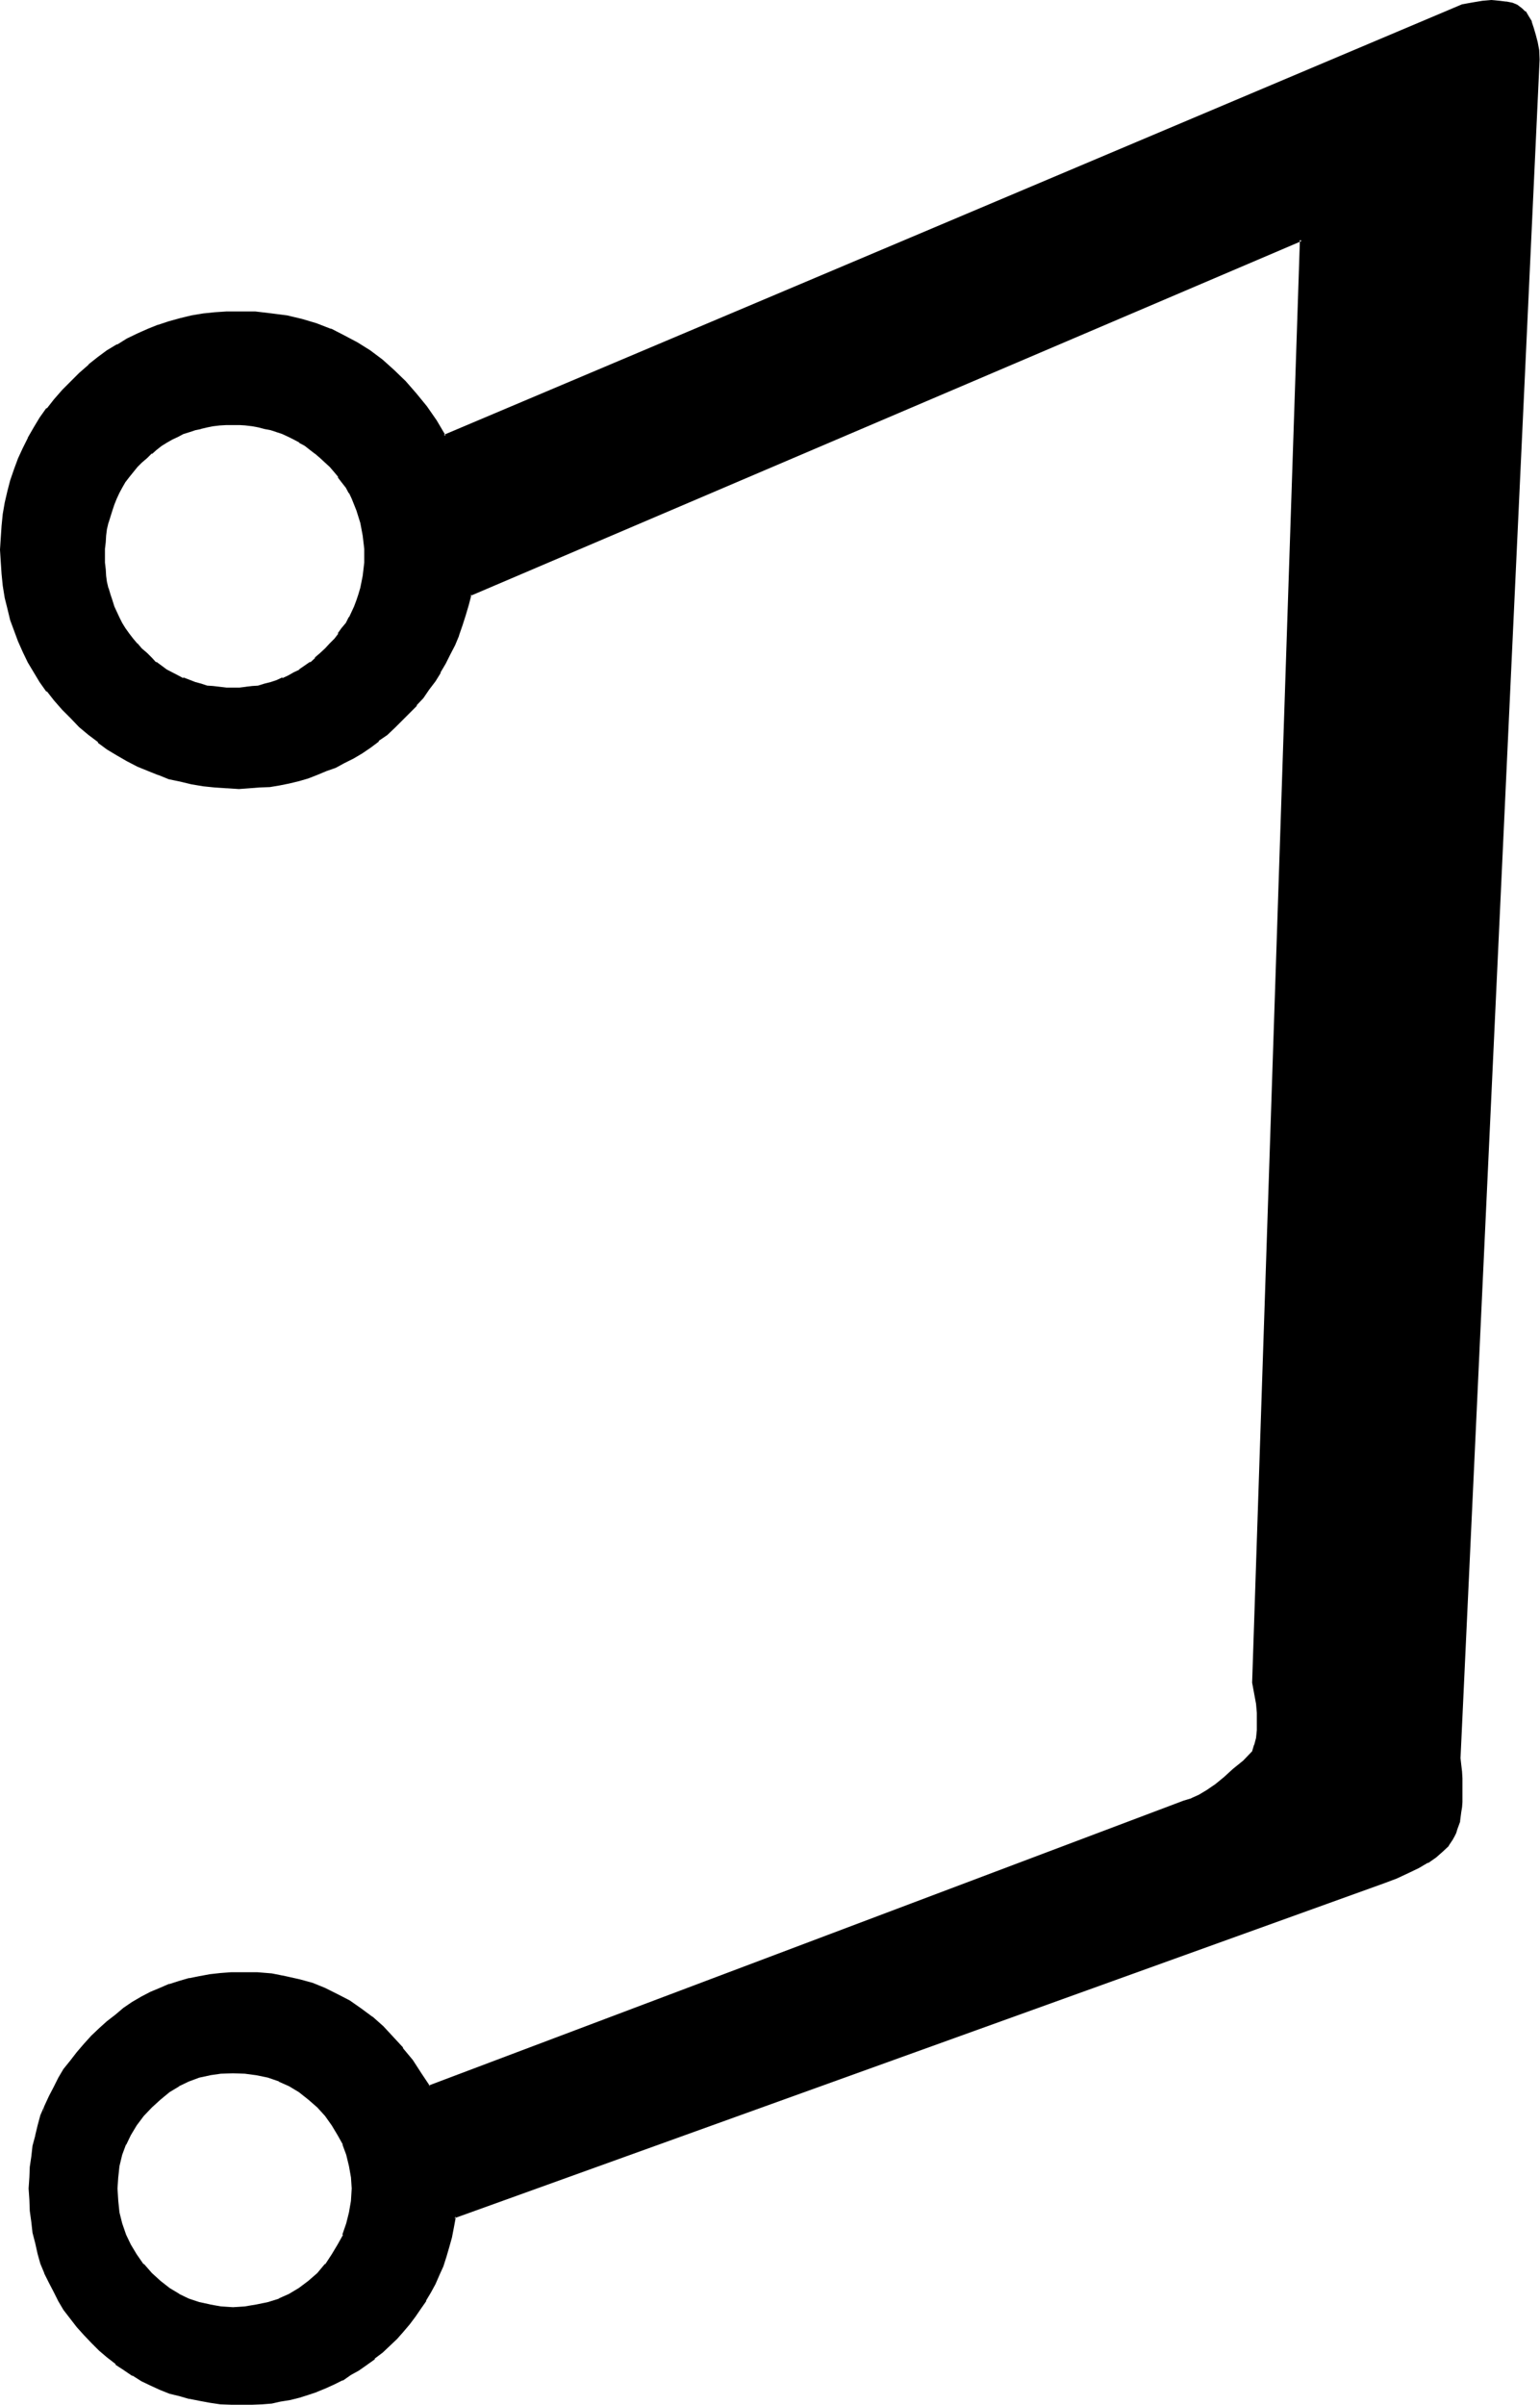 <svg xmlns="http://www.w3.org/2000/svg" fill-rule="evenodd" height="6.139in" preserveAspectRatio="none" stroke-linecap="round" viewBox="0 0 3932 6139" width="3.932in"><style>.brush1{fill:#000}.pen1{stroke:none}</style><path class="pen1 brush1" d="m3884 22-10-6-13-5-16-4-16-1h-42l-26 3-27 5-2599 1099-23-38-26-36-27-34-27-30-28-28-31-26-30-23-32-20-33-19-34-17-37-13-37-10-37-9-41-7-40-3-42-2h-30l-31 4-30 3-29 5-30 5-27 9-29 8-25 10-27 12-27 13-23 16-25 15-26 17-23 18-22 20-24 22-22 22-18 24-20 23-17 25-15 24-15 27-14 25-12 27-10 27-8 27-9 29-6 28-5 29-4 30-2 30v63l2 30 4 30 5 29 6 29 9 28 8 27 10 27 12 27 14 27 15 25 15 24 17 25 20 24 18 21 22 24 24 22 22 20 23 19 26 16 25 16 23 15 27 13 27 12 25 10 29 9 27 8 30 7 29 5 30 3 31 2h57l25-2 25-3 26-4 25-5 23-5 24-6 23-9 24-10 24-8 22-12 23-12 22-13 20-16 22-15 20-17 20-16 21-19 18-18 17-21 17-20 15-20 15-22 14-22 13-22 12-23 12-24 10-23 8-26 9-27 6-25 7-27 2123-905-120 3683 5 27 4 25 1 25 2 24-2 20-1 20-4 19-5 17-27 25-23 22-24 20-23 19-22 13-20 13-21 9-18 8-1929 728-22-36-22-33-25-31-24-28-27-26-27-25-28-20-29-20-30-17-32-15-32-12-34-10-34-9-35-5-37-3-39-2h-27l-28 4-27 1-25 5-27 5-26 7-25 9-23 10-24 10-24 12-22 13-21 15-22 15-22 17-20 19-21 20-18 20-17 20-17 22-17 22-13 22-12 24-12 23-11 25-9 24-8 25-7 25-5 26-5 27-3 27-2 26v58l2 28 3 29 5 27 5 25 7 27 8 25 9 26 11 23 12 24 12 23 13 22 17 22 17 22 17 20 18 20 21 19 20 18 22 17 22 14 21 15 22 13 24 12 24 10 23 9 25 8 26 7 27 5 25 5 27 3 28 2h53l25-2 23-3 24-4 23-5 24-5 22-6 23-9 22-8 22-10 20-10 22-14 21-12 20-13 20-15 18-17 19-17 19-18 16-17 16-19 15-20 13-20 14-20 11-21 12-21 10-24 9-22 8-23 9-26 5-23 6-26 4-27 2373-855 32-11 31-14 27-13 21-14 21-13 18-14 14-15 10-15 5-9 3-8 4-8 5-21 5-23 1-12v-13l2-16v-28l-2-17v-17l-1-17-2-16 202-4337-2-24-3-20-5-20-5-17-5-15-9-13-6-11-9-10zM812 5803l-22 22-25 19-26 15-26 12-27 10-31 6-30 4-30 1-31-1-28-4-29-6-27-10-25-12-24-15-23-19-24-22-20-22-18-23-16-27-11-25-10-29-7-29-5-30v-62l5-29 7-27 10-27 11-25 16-25 18-24 20-23 24-21 23-18 24-15 25-12 27-10 29-7 28-5h61l30 5 31 7 27 10 26 12 26 15 25 18 22 21 22 23 17 24 15 25 13 25 9 27 8 27 3 29 2 30-2 32-3 30-8 29-9 29-13 25-15 27-17 23-22 22zm20-4144-12 11-13 12-14 10-27 20-15 7-13 9-15 6-15 5-16 6-15 5-17 3-16 3-16 2h-16l-17 2-17-2h-17l-17-2-15-3-17-3-15-5-30-11-14-6-28-16-27-20-14-10-12-12-11-11-12-14-12-12-10-13-10-15-8-14-7-13-7-15-7-14-6-15-5-17-4-15-3-17-4-15-1-17v-17l-2-16 2-19v-17l1-17 4-16 3-17 4-17 5-15 6-15 7-16 7-15 7-13 8-14 10-13 22-25 12-14 11-12 12-10 14-10 13-10 14-8 13-9 15-6 14-7 15-5 15-5 15-5 17-4 15-1 17-2 17-2h34l16 2 16 2 16 1 17 4 15 5 16 5 15 5 15 7 13 6 15 9 14 8 13 10 14 10 13 10 12 12 14 14 10 11 10 14 10 13 10 14 8 13 7 15 7 16 7 15 5 15 3 17 5 17 2 16 1 17 2 17v35l-2 17-1 17-2 15-5 17-3 15-5 17-7 15-14 29-8 13-10 14-10 15-10 13-10 12-14 14z"/><path class="pen1 brush1" d="m810 5802-23 20-24 18-25 15-27 12h2l-29 9-29 6-30 5-30 2-31-2-28-5h1l-28-6-27-9-25-12h1l-25-15-23-18-22-20-21-24v2l-18-26-15-25-12-25-10-29-7-28-3-29-2-32 2-30v1l3-28 7-29 10-27v2l12-25 15-25 18-24 21-22 22-20 23-19 25-15h-1l25-12 27-10 28-6h-1l28-4 31-1 30 1 30 4 29 6 29 10h-2l27 12 25 15 24 19 23 20 20 22 17 24 15 25 14 25-2-2 10 27 7 29 5 28v-1l2 30-2 32-5 29-7 28-10 29h2l-14 25-15 25-17 26v-2l-20 24 5 5 20-22 2-2 17-23 15-26v-1l14-26 10-28 6-31 4-30 1-32-1-30-4-29-6-28-10-27-14-26v-1l-15-24-17-25h-2l-20-22-23-22-24-18-25-16h-2l-27-11v-2l-28-8-29-7-30-5h-2l-30-2-31 2-28 5h-2l-27 7-27 8-1 2-26 11-25 16-24 18-23 22-20 22-19 25-15 24v1l-12 26h-1l-11 27-5 28-5 29-1 30 1 32 5 30 5 31 11 28h1l12 26v1l15 26 19 23v2l20 22 23 20v2l24 18 25 15 26 12h1l27 10 27 7h2l28 5h63l30-5 29-7 28-10 27-12h2l25-15 24-18v-2l23-20-5-5zm20-4147-13 12-14 12h2l-13 12v-2l-29 20h2l-15 7-14 8-15 7v-2l-15 7-15 5-16 4-16 5h1l-16 1-17 2h1l-16 2h-34l-17-2-17-2-15-1-15-5-15-4-31-12v2l-13-7-29-15-27-20v2l-11-12-12-12-14-12-11-13v1l-11-13-10-13-10-14-8-13-7-14-7-15-6-13-5-16-5-15-5-17v2l-4-17-2-15-1-17-2-17v-35l2-17 1-17 2-16 4-17v1l5-16 5-16 5-15 6-15 7-15 7-13 8-14 10-13 21-26 11-11 14-12 12-12v2l11-10 14-11 13-8 14-8 15-7 13-7 16-5 15-5 15-3h-2l17-4 15-3 17-2 17-1h34l16 1h-1l17 2 16 3 15 4 16 3 15 5 15 5 15 7 14 7 15 8h-2l15 8 14 11 13 10-2-2 14 12 13 12 12 11 12 14 10 12h-2l10 13 11 14 8 15v-2l7 15 6 15 6 15 5 16 5 16 3 16 3 16 2 17 2 17v35l-2 17-2 17-3 15-3 15-5 17-5 15-6 16-13 28v-2l-8 16-11 13-10 14h2l-10 13-12 12-12 13 5 5 12-11 12-14 10-13 10-14 10-15 9-13 13-29 2-2 5-15 5-15 5-15 3-17 4-17 1-15v-71l-1-17-4-18-3-17-5-15-5-15-5-17h-2l-7-15-6-15-9-14-10-13-10-14-10-13-12-14-12-12-13-11-12-12h-2l-13-10-13-10-14-9-15-8-14-7-15-7-15-5v-1l-15-5-17-4-17-3-15-3-17-2h-16l-17-2-17 2h-19l-17 2-15 3-15 3h-1l-16 4-15 5v1l-15 5-13 7-16 7-13 8-13 9-14 10-13 10-14 12-12 11-11 12-22 27-10 14-9 13-7 14-6 15-7 15h-2l-5 17-5 15-3 15v2l-4 15-3 18-2 17-1 17v35l1 17v2l2 15 3 17 4 15v2l3 15 5 15 5 15 2 2 7 13 6 16 7 13 9 15 10 14 11 13 11 12v2l11 11 12 14 14 12 13 10 27 20 29 15 13 7 30 12 16 3 16 3 15 4 17 1h2l17 2h34l16-2 17-1 15-4h2l15-3 17-3 15-7 15-5 15-7 14-8 15-7 27-20 13-10h2l12-12 13-14-5-5z"/><path class="pen1 brush1" d="m3886 21-12-9-12-5-15-3h-2l-16-2-21-2h-1l-22 2-24 4-28 5-2600 1099 5 2-23-39-25-36-27-33-27-31-29-28-30-27-32-24-32-20-34-18-33-17h-2l-36-14-37-11-38-9-39-5-42-5h-74l-30 2-29 3-30 5-29 7-29 8-27 9h-1l-25 10-27 12-27 13-24 15h-2l-25 15-23 17-24 19v1l-24 21-21 21-22 22-21 24-18 23h-2l-17 24-15 25-15 26v1l-13 26-12 26-10 27-10 29-7 27-7 30-5 29-3 30-2 30-2 31 2 32 2 30 3 30 5 31 7 28 7 29 10 27 10 27 12 27 13 27 15 25 15 25 17 24h2l18 23 21 24 22 22 21 22 24 20 24 18v2l23 17 25 15 26 15 27 14 27 11 25 10h1l27 11 29 6 29 7 30 5 29 3 30 2h2l30 2 27-2 25-2 27-1 24-4 25-5 25-6 24-7 23-9 24-10 23-8 22-12 24-12 22-13 22-15 20-15v-2l22-15 20-19 18-18 19-19 18-18v-2l17-18 15-22 16-21 13-21v-2l13-22 12-24 12-23 10-24v-1l9-26 8-25 8-27 7-27-3 4 2123-906-5-3-122 3683 5 27 5 27 2 23v44l-2 20-5 19v-2l-5 17 2-2-25 26-26 21-23 21-22 18-22 15-20 12-20 9h1l-20 6-1927 727 3 2-22-33-22-34-25-30v-2l-25-27-25-27-27-24-2-1-27-20-30-21-31-16-32-16-32-13-33-9-36-8-35-7-37-3h-67l-27 2-27 3-27 5-25 5h-2l-24 7-25 8h-2l-23 10-24 10-23 12-24 14-22 15-20 17-22 17-20 18-20 19-19 21-18 21-17 22-17 21-13 22-12 24-12 23-12 26-1 27 10-24h-2l12-25 12-24 11-23v1l14-22 17-21 16-22h-1l18-21 19-20 20-20 20-18 20-17 22-15 22-16 24-13h-2l24-12 23-10 24-8 25-9 25-7h-1l27-6 26-4 26-3 28-2 27-1 39 1h-2l37 4 36 5 35 8 32 10 34 12h-2l32 15 30 17 29 20 29 20h-2l28 24 26 27 25 29-2-2 26 32 21 32 24 39 1933-729 18-7v-2l20-8 21-14 21-13 24-19 24-20 25-23 27-26 5-16v-2l3-19 4-18v-46l-4-25-3-25-5-29v2l121-3688-2130 907-8 28-7 27-8 26-10 25h1l-10 23-11 24-12 24-14 21-13 22-15 22-16 20-16 21-17 18-19 19-18 18-20 17-21 17-22 15-21 15-22 14h1l-23 11-22 12-24 9-23 10h1l-23 6-24 7-25 7-23 5-26 3-25 4-25 1h-57l-31-3-30-3-29-5-28-5-27-9-29-8-25-10-27-12-27-14h2l-26-15-25-15-23-17-24-18-24-20-21-22-22-22-20-24-19-23-17-24-15-25-15-25v1l-14-27-11-25h1l-11-29v2l-9-28-8-27-5-29-5-30-4-29-3-30v-63l3-30 4-30 5-29 5-28 8-27 9-29v2l11-27h-1l11-27 14-25 15-26 15-25 17-23 19-24 20-24 22-21 21-22 24-21 24-18 23-17 25-15h-1l25-15 27-14 27-11v1l25-12 29-8 27-7 28-6 29-5 30-4 31-2 30-1 42 1 40 4 39 7 39 8 37 10 35 14 34 16 34 19 31 20 31 24 30 25 27 29 29 30 25 32 25 37 25 40L3736 17l-2 2 27-5 26-3 21-2h21-2l18 2h-1l17 3h-2l13 5h-1l10 7 5-5z"/><path class="pen1 brush1" d="m113 5376-10 23-7 26-6 25v1l-7 26-3 27-4 27-1 26-2 29 2 29 1 28 4 29 3 27 7 27 6 27 7 25 10 24v1l12 24 12 23 12 24 13 22 17 22 17 22 18 20 19 20 20 20 20 17 22 17v2l20 13 22 15h2l22 14 23 11 24 11 25 10 25 6 24 7h2l25 5 27 5 27 4 28 1h53l25-1 25-2 22-5 25-4 24-6 22-7 21-7 2-1 22-9 22-10 20-10h2l20-14 20-11 20-14 21-15v-2l20-15 18-17 19-18 15-17 17-20 15-20 13-19 14-20v-2l12-20 12-22 10-23 10-22 8-25 7-24 7-25 5-26 5-27-4 4 2374-855 32-12 30-14 27-13 22-13h2l20-14 17-15 15-14v-1l10-15 5-9 4-8 3-10 7-19v-2l3-23 2-12 1-13v-61l-1-17-2-17-2-18v2l202-4337-1-24-4-21-5-19-5-17-5-15v-2l-8-13-7-12h-2l-8-8-5 5 8 8 7 12v-2l8 14h-1l6 15 5 17 4 18 3 22 4 24v-2l-202 4337 1 16 2 19v-2 34l2 15-2 13v16-2l-2 13v14l-5 23v-1l-5 20-3 10v-2l-4 9-5 8-10 15v-1l-13 15-17 13-20 14-22 13-27 14-30 13 1-2-33 14-2376 855-5 29-5 25-7 25-6 24-9 23-8 22-10 24-12 22-12 20-13 20-14 20-15 19h2l-17 18-17 19-17 17-18 17-20 16-19 16-20 13-20 12-22 13-20 10-22 10-22 9-22 8-24 7-22 5-23 5-24 3-25 2h2l-25 2-26 2-27-2-28-2-26-3-26-4-27-5h1l-25-6-25-9-24-8-23-10-24-12-22-14-22-15-22-13-20-17-20-19-20-18-19-20-18-20-17-21h2l-17-22-14-21-11-24-12-24-12-23h2l-10-25-9-26-7-25-5-27-5-27-3-27-2-28v-58l2-26v1l3-28 5-26 5-27v2l7-27 9-23 1-27z"/></svg>
